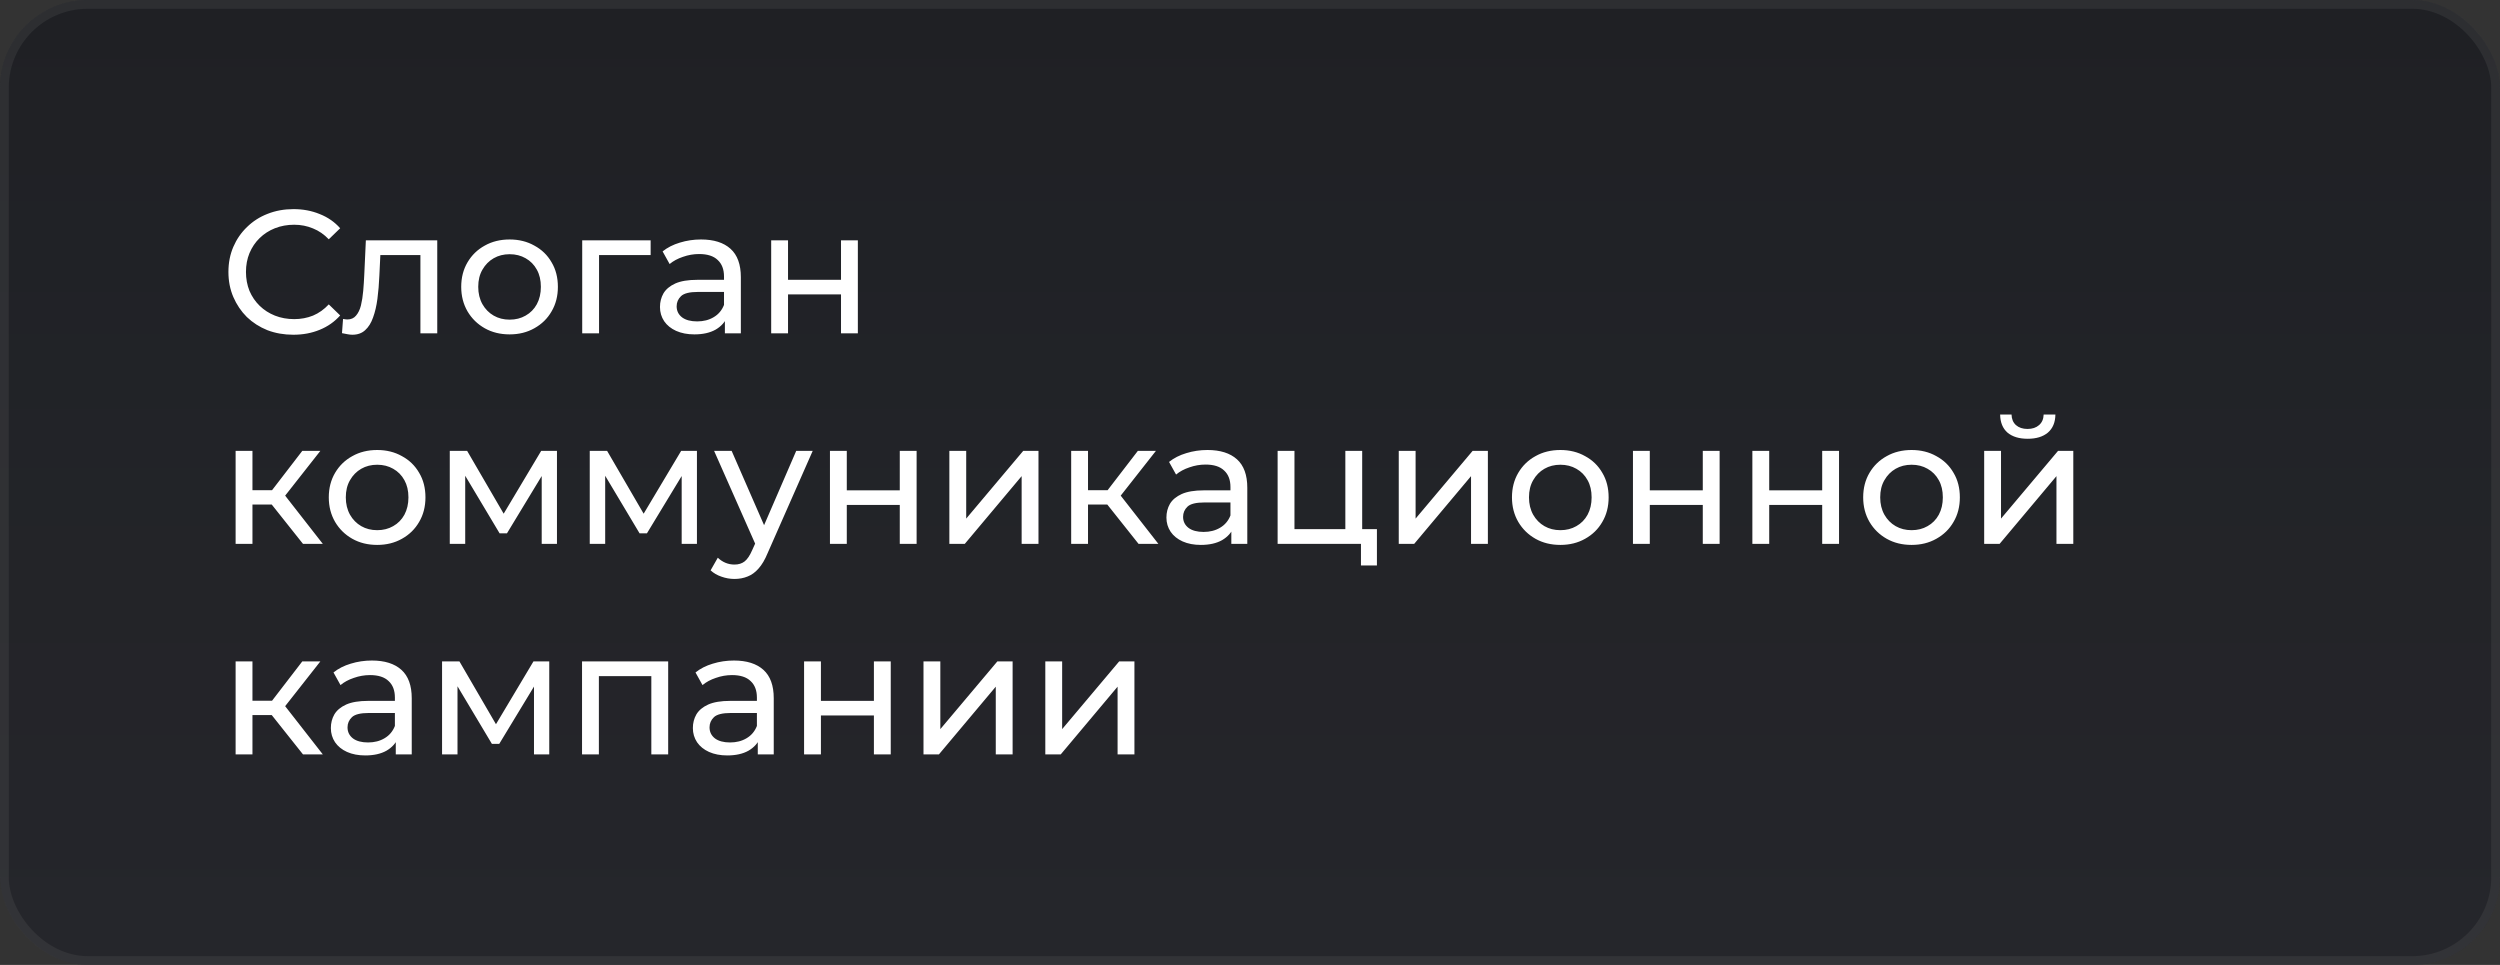 <?xml version="1.0" encoding="UTF-8"?> <svg xmlns="http://www.w3.org/2000/svg" width="285" height="110" viewBox="0 0 285 110" fill="none"><rect x="0" y="0" width="285" height="110" fill="#333333" stroke="none"/> <g opacity="0.8"> <rect width="285" height="110" rx="10" fill="url(#paint0_linear_2203_1837)"></rect> <rect x="0.5" y="0.5" width="284" height="109" rx="9.5" stroke="#757575" stroke-opacity="0.2"></rect> </g> <path d="M33.44 38.16C32.373 38.16 31.387 37.987 30.48 37.64C29.587 37.28 28.807 36.78 28.14 36.14C27.487 35.487 26.973 34.727 26.6 33.86C26.227 32.993 26.04 32.04 26.04 31C26.04 29.96 26.227 29.007 26.6 28.14C26.973 27.273 27.493 26.52 28.16 25.88C28.827 25.227 29.607 24.727 30.5 24.38C31.407 24.02 32.393 23.84 33.46 23.84C34.54 23.84 35.533 24.027 36.44 24.4C37.36 24.76 38.14 25.3 38.78 26.02L37.48 27.28C36.947 26.72 36.347 26.307 35.68 26.04C35.013 25.76 34.3 25.62 33.54 25.62C32.753 25.62 32.02 25.753 31.34 26.02C30.673 26.287 30.093 26.66 29.6 27.14C29.107 27.62 28.72 28.193 28.44 28.86C28.173 29.513 28.04 30.227 28.04 31C28.04 31.773 28.173 32.493 28.44 33.16C28.72 33.813 29.107 34.38 29.6 34.86C30.093 35.34 30.673 35.713 31.34 35.98C32.02 36.247 32.753 36.38 33.54 36.38C34.3 36.38 35.013 36.247 35.68 35.98C36.347 35.7 36.947 35.273 37.48 34.7L38.78 35.96C38.14 36.68 37.36 37.227 36.44 37.6C35.533 37.973 34.533 38.16 33.44 38.16ZM38.987 37.98L39.107 36.36C39.2 36.373 39.287 36.387 39.367 36.4C39.447 36.413 39.52 36.42 39.587 36.42C40.013 36.42 40.347 36.273 40.587 35.98C40.84 35.687 41.027 35.3 41.147 34.82C41.267 34.327 41.353 33.773 41.407 33.16C41.46 32.547 41.5 31.933 41.527 31.32L41.707 27.4H49.847V38H47.927V28.52L48.387 29.08H42.947L43.387 28.5L43.247 31.44C43.207 32.373 43.133 33.247 43.027 34.06C42.92 34.873 42.753 35.587 42.527 36.2C42.313 36.813 42.013 37.293 41.627 37.64C41.253 37.987 40.767 38.16 40.167 38.16C39.993 38.16 39.807 38.14 39.607 38.1C39.42 38.073 39.213 38.033 38.987 37.98ZM58.099 38.12C57.033 38.12 56.086 37.887 55.259 37.42C54.433 36.953 53.779 36.313 53.299 35.5C52.819 34.673 52.579 33.74 52.579 32.7C52.579 31.647 52.819 30.713 53.299 29.9C53.779 29.087 54.433 28.453 55.259 28C56.086 27.533 57.033 27.3 58.099 27.3C59.153 27.3 60.093 27.533 60.919 28C61.759 28.453 62.413 29.087 62.879 29.9C63.359 30.7 63.599 31.633 63.599 32.7C63.599 33.753 63.359 34.687 62.879 35.5C62.413 36.313 61.759 36.953 60.919 37.42C60.093 37.887 59.153 38.12 58.099 38.12ZM58.099 36.44C58.779 36.44 59.386 36.287 59.919 35.98C60.466 35.673 60.893 35.24 61.199 34.68C61.506 34.107 61.659 33.447 61.659 32.7C61.659 31.94 61.506 31.287 61.199 30.74C60.893 30.18 60.466 29.747 59.919 29.44C59.386 29.133 58.779 28.98 58.099 28.98C57.419 28.98 56.813 29.133 56.279 29.44C55.746 29.747 55.319 30.18 54.999 30.74C54.679 31.287 54.519 31.94 54.519 32.7C54.519 33.447 54.679 34.107 54.999 34.68C55.319 35.24 55.746 35.673 56.279 35.98C56.813 36.287 57.419 36.44 58.099 36.44ZM66.372 38V27.4H74.172V29.08H67.832L68.292 28.64V38H66.372ZM82.637 38V35.76L82.537 35.34V31.52C82.537 30.707 82.297 30.08 81.817 29.64C81.351 29.187 80.644 28.96 79.697 28.96C79.071 28.96 78.457 29.067 77.857 29.28C77.257 29.48 76.751 29.753 76.337 30.1L75.537 28.66C76.084 28.22 76.737 27.887 77.497 27.66C78.271 27.42 79.077 27.3 79.917 27.3C81.371 27.3 82.491 27.653 83.277 28.36C84.064 29.067 84.457 30.147 84.457 31.6V38H82.637ZM79.157 38.12C78.371 38.12 77.677 37.987 77.077 37.72C76.491 37.453 76.037 37.087 75.717 36.62C75.397 36.14 75.237 35.6 75.237 35C75.237 34.427 75.371 33.907 75.637 33.44C75.917 32.973 76.364 32.6 76.977 32.32C77.604 32.04 78.444 31.9 79.497 31.9H82.857V33.28H79.577C78.617 33.28 77.971 33.44 77.637 33.76C77.304 34.08 77.137 34.467 77.137 34.92C77.137 35.44 77.344 35.86 77.757 36.18C78.171 36.487 78.744 36.64 79.477 36.64C80.197 36.64 80.824 36.48 81.357 36.16C81.904 35.84 82.297 35.373 82.537 34.76L82.917 36.08C82.664 36.707 82.217 37.207 81.577 37.58C80.937 37.94 80.131 38.12 79.157 38.12ZM87.915 38V27.4H89.835V31.9H95.875V27.4H97.795V38H95.875V33.56H89.835V38H87.915ZM34.54 62L30.44 56.84L32.02 55.88L36.8 62H34.54ZM26.86 62V51.4H28.78V62H26.86ZM28.2 57.52V55.88H31.7V57.52H28.2ZM32.18 56.92L30.4 56.68L34.46 51.4H36.52L32.18 56.92ZM43.002 62.12C41.935 62.12 40.988 61.887 40.162 61.42C39.335 60.953 38.682 60.313 38.202 59.5C37.722 58.673 37.482 57.74 37.482 56.7C37.482 55.647 37.722 54.713 38.202 53.9C38.682 53.087 39.335 52.453 40.162 52C40.988 51.533 41.935 51.3 43.002 51.3C44.055 51.3 44.995 51.533 45.822 52C46.662 52.453 47.315 53.087 47.782 53.9C48.262 54.7 48.502 55.633 48.502 56.7C48.502 57.753 48.262 58.687 47.782 59.5C47.315 60.313 46.662 60.953 45.822 61.42C44.995 61.887 44.055 62.12 43.002 62.12ZM43.002 60.44C43.682 60.44 44.288 60.287 44.822 59.98C45.368 59.673 45.795 59.24 46.102 58.68C46.408 58.107 46.562 57.447 46.562 56.7C46.562 55.94 46.408 55.287 46.102 54.74C45.795 54.18 45.368 53.747 44.822 53.44C44.288 53.133 43.682 52.98 43.002 52.98C42.322 52.98 41.715 53.133 41.182 53.44C40.648 53.747 40.222 54.18 39.902 54.74C39.582 55.287 39.422 55.94 39.422 56.7C39.422 57.447 39.582 58.107 39.902 58.68C40.222 59.24 40.648 59.673 41.182 59.98C41.715 60.287 42.322 60.44 43.002 60.44ZM51.274 62V51.4H53.254L57.814 59.24H57.014L61.694 51.4H63.494V62H61.754V53.56L62.074 53.74L57.794 60.8H56.954L52.654 53.6L53.034 53.52V62H51.274ZM67.231 62V51.4H69.211L73.771 59.24H72.971L77.651 51.4H79.451V62H77.711V53.56L78.031 53.74L73.751 60.8H72.911L68.611 53.6L68.991 53.52V62H67.231ZM83.728 66C83.222 66 82.728 65.913 82.248 65.74C81.768 65.58 81.355 65.34 81.008 65.02L81.828 63.58C82.095 63.833 82.388 64.027 82.708 64.16C83.028 64.293 83.368 64.36 83.728 64.36C84.195 64.36 84.582 64.24 84.888 64C85.195 63.76 85.481 63.333 85.748 62.72L86.408 61.26L86.608 61.02L90.768 51.4H92.648L87.508 63.06C87.201 63.807 86.855 64.393 86.468 64.82C86.095 65.247 85.681 65.547 85.228 65.72C84.775 65.907 84.275 66 83.728 66ZM86.248 62.34L81.408 51.4H83.408L87.528 60.84L86.248 62.34ZM94.614 62V51.4H96.534V55.9H102.574V51.4H104.494V62H102.574V57.56H96.534V62H94.614ZM108.227 62V51.4H110.147V59.12L116.647 51.4H118.387V62H116.467V54.28L109.987 62H108.227ZM129.794 62L125.694 56.84L127.274 55.88L132.054 62H129.794ZM122.114 62V51.4H124.034V62H122.114ZM123.454 57.52V55.88H126.954V57.52H123.454ZM127.434 56.92L125.654 56.68L129.714 51.4H131.774L127.434 56.92ZM140.372 62V59.76L140.272 59.34V55.52C140.272 54.707 140.032 54.08 139.552 53.64C139.085 53.187 138.378 52.96 137.432 52.96C136.805 52.96 136.192 53.067 135.592 53.28C134.992 53.48 134.485 53.753 134.072 54.1L133.272 52.66C133.818 52.22 134.472 51.887 135.232 51.66C136.005 51.42 136.812 51.3 137.652 51.3C139.105 51.3 140.225 51.653 141.012 52.36C141.798 53.067 142.192 54.147 142.192 55.6V62H140.372ZM136.892 62.12C136.105 62.12 135.412 61.987 134.812 61.72C134.225 61.453 133.772 61.087 133.452 60.62C133.132 60.14 132.972 59.6 132.972 59C132.972 58.427 133.105 57.907 133.372 57.44C133.652 56.973 134.098 56.6 134.712 56.32C135.338 56.04 136.178 55.9 137.232 55.9H140.592V57.28H137.312C136.352 57.28 135.705 57.44 135.372 57.76C135.038 58.08 134.872 58.467 134.872 58.92C134.872 59.44 135.078 59.86 135.492 60.18C135.905 60.487 136.478 60.64 137.212 60.64C137.932 60.64 138.558 60.48 139.092 60.16C139.638 59.84 140.032 59.373 140.272 58.76L140.652 60.08C140.398 60.707 139.952 61.207 139.312 61.58C138.672 61.94 137.865 62.12 136.892 62.12ZM145.649 62V51.4H147.569V60.32H153.369V51.4H155.289V62H145.649ZM155.149 64.46V61.9L155.629 62H153.369V60.32H156.969V64.46H155.149ZM159.458 62V51.4H161.378V59.12L167.878 51.4H169.618V62H167.698V54.28L161.218 62H159.458ZM177.884 62.12C176.818 62.12 175.871 61.887 175.044 61.42C174.218 60.953 173.564 60.313 173.084 59.5C172.604 58.673 172.364 57.74 172.364 56.7C172.364 55.647 172.604 54.713 173.084 53.9C173.564 53.087 174.218 52.453 175.044 52C175.871 51.533 176.818 51.3 177.884 51.3C178.938 51.3 179.878 51.533 180.704 52C181.544 52.453 182.198 53.087 182.664 53.9C183.144 54.7 183.384 55.633 183.384 56.7C183.384 57.753 183.144 58.687 182.664 59.5C182.198 60.313 181.544 60.953 180.704 61.42C179.878 61.887 178.938 62.12 177.884 62.12ZM177.884 60.44C178.564 60.44 179.171 60.287 179.704 59.98C180.251 59.673 180.678 59.24 180.984 58.68C181.291 58.107 181.444 57.447 181.444 56.7C181.444 55.94 181.291 55.287 180.984 54.74C180.678 54.18 180.251 53.747 179.704 53.44C179.171 53.133 178.564 52.98 177.884 52.98C177.204 52.98 176.598 53.133 176.064 53.44C175.531 53.747 175.104 54.18 174.784 54.74C174.464 55.287 174.304 55.94 174.304 56.7C174.304 57.447 174.464 58.107 174.784 58.68C175.104 59.24 175.531 59.673 176.064 59.98C176.598 60.287 177.204 60.44 177.884 60.44ZM186.157 62V51.4H188.077V55.9H194.117V51.4H196.037V62H194.117V57.56H188.077V62H186.157ZM199.77 62V51.4H201.69V55.9H207.73V51.4H209.65V62H207.73V57.56H201.69V62H199.77ZM217.923 62.12C216.857 62.12 215.91 61.887 215.083 61.42C214.257 60.953 213.603 60.313 213.123 59.5C212.643 58.673 212.403 57.74 212.403 56.7C212.403 55.647 212.643 54.713 213.123 53.9C213.603 53.087 214.257 52.453 215.083 52C215.91 51.533 216.857 51.3 217.923 51.3C218.977 51.3 219.917 51.533 220.743 52C221.583 52.453 222.237 53.087 222.703 53.9C223.183 54.7 223.423 55.633 223.423 56.7C223.423 57.753 223.183 58.687 222.703 59.5C222.237 60.313 221.583 60.953 220.743 61.42C219.917 61.887 218.977 62.12 217.923 62.12ZM217.923 60.44C218.603 60.44 219.21 60.287 219.743 59.98C220.29 59.673 220.717 59.24 221.023 58.68C221.33 58.107 221.483 57.447 221.483 56.7C221.483 55.94 221.33 55.287 221.023 54.74C220.717 54.18 220.29 53.747 219.743 53.44C219.21 53.133 218.603 52.98 217.923 52.98C217.243 52.98 216.637 53.133 216.103 53.44C215.57 53.747 215.143 54.18 214.823 54.74C214.503 55.287 214.343 55.94 214.343 56.7C214.343 57.447 214.503 58.107 214.823 58.68C215.143 59.24 215.57 59.673 216.103 59.98C216.637 60.287 217.243 60.44 217.923 60.44ZM226.196 62V51.4H228.116V59.12L234.616 51.4H236.356V62H234.436V54.28L227.956 62H226.196ZM231.156 50.02C230.183 50.02 229.416 49.787 228.856 49.32C228.309 48.84 228.029 48.153 228.016 47.26H229.316C229.329 47.767 229.496 48.167 229.816 48.46C230.149 48.753 230.589 48.9 231.136 48.9C231.683 48.9 232.123 48.753 232.456 48.46C232.789 48.167 232.963 47.767 232.976 47.26H234.316C234.303 48.153 234.016 48.84 233.456 49.32C232.896 49.787 232.129 50.02 231.156 50.02ZM34.54 86L30.44 80.84L32.02 79.88L36.8 86H34.54ZM26.86 86V75.4H28.78V86H26.86ZM28.2 81.52V79.88H31.7V81.52H28.2ZM32.18 80.92L30.4 80.68L34.46 75.4H36.52L32.18 80.92ZM45.118 86V83.76L45.018 83.34V79.52C45.018 78.707 44.778 78.08 44.298 77.64C43.831 77.187 43.124 76.96 42.178 76.96C41.551 76.96 40.938 77.067 40.338 77.28C39.738 77.48 39.231 77.753 38.818 78.1L38.018 76.66C38.565 76.22 39.218 75.887 39.978 75.66C40.751 75.42 41.558 75.3 42.398 75.3C43.851 75.3 44.971 75.653 45.758 76.36C46.544 77.067 46.938 78.147 46.938 79.6V86H45.118ZM41.638 86.12C40.851 86.12 40.158 85.987 39.558 85.72C38.971 85.453 38.518 85.087 38.198 84.62C37.878 84.14 37.718 83.6 37.718 83C37.718 82.427 37.851 81.907 38.118 81.44C38.398 80.973 38.844 80.6 39.458 80.32C40.084 80.04 40.925 79.9 41.978 79.9H45.338V81.28H42.058C41.098 81.28 40.451 81.44 40.118 81.76C39.785 82.08 39.618 82.467 39.618 82.92C39.618 83.44 39.825 83.86 40.238 84.18C40.651 84.487 41.224 84.64 41.958 84.64C42.678 84.64 43.304 84.48 43.838 84.16C44.385 83.84 44.778 83.373 45.018 82.76L45.398 84.08C45.145 84.707 44.698 85.207 44.058 85.58C43.418 85.94 42.611 86.12 41.638 86.12ZM50.395 86V75.4H52.375L56.935 83.24H56.135L60.815 75.4H62.615V86H60.875V77.56L61.195 77.74L56.915 84.8H56.075L51.775 77.6L52.155 77.52V86H50.395ZM66.352 86V75.4H76.172V86H74.252V76.6L74.712 77.08H67.812L68.272 76.6V86H66.352ZM86.387 86V83.76L86.287 83.34V79.52C86.287 78.707 86.047 78.08 85.567 77.64C85.101 77.187 84.394 76.96 83.447 76.96C82.821 76.96 82.207 77.067 81.607 77.28C81.007 77.48 80.501 77.753 80.087 78.1L79.287 76.66C79.834 76.22 80.487 75.887 81.247 75.66C82.021 75.42 82.827 75.3 83.667 75.3C85.121 75.3 86.241 75.653 87.027 76.36C87.814 77.067 88.207 78.147 88.207 79.6V86H86.387ZM82.907 86.12C82.121 86.12 81.427 85.987 80.827 85.72C80.241 85.453 79.787 85.087 79.467 84.62C79.147 84.14 78.987 83.6 78.987 83C78.987 82.427 79.121 81.907 79.387 81.44C79.667 80.973 80.114 80.6 80.727 80.32C81.354 80.04 82.194 79.9 83.247 79.9H86.607V81.28H83.327C82.367 81.28 81.721 81.44 81.387 81.76C81.054 82.08 80.887 82.467 80.887 82.92C80.887 83.44 81.094 83.86 81.507 84.18C81.921 84.487 82.494 84.64 83.227 84.64C83.947 84.64 84.574 84.48 85.107 84.16C85.654 83.84 86.047 83.373 86.287 82.76L86.667 84.08C86.414 84.707 85.967 85.207 85.327 85.58C84.687 85.94 83.881 86.12 82.907 86.12ZM91.665 86V75.4H93.585V79.9H99.625V75.4H101.545V86H99.625V81.56H93.585V86H91.665ZM105.278 86V75.4H107.198V83.12L113.698 75.4H115.438V86H113.518V78.28L107.038 86H105.278ZM119.165 86V75.4H121.085V83.12L127.585 75.4H129.325V86H127.405V78.28L120.925 86H119.165Z" fill="white"></path> <defs> <linearGradient id="paint0_linear_2203_1837" x1="142.5" y1="0" x2="142.5" y2="110" gradientUnits="userSpaceOnUse"> <stop stop-color="#1A1C21"></stop> <stop offset="0.97" stop-color="#222329"></stop> </linearGradient> </defs> </svg> 